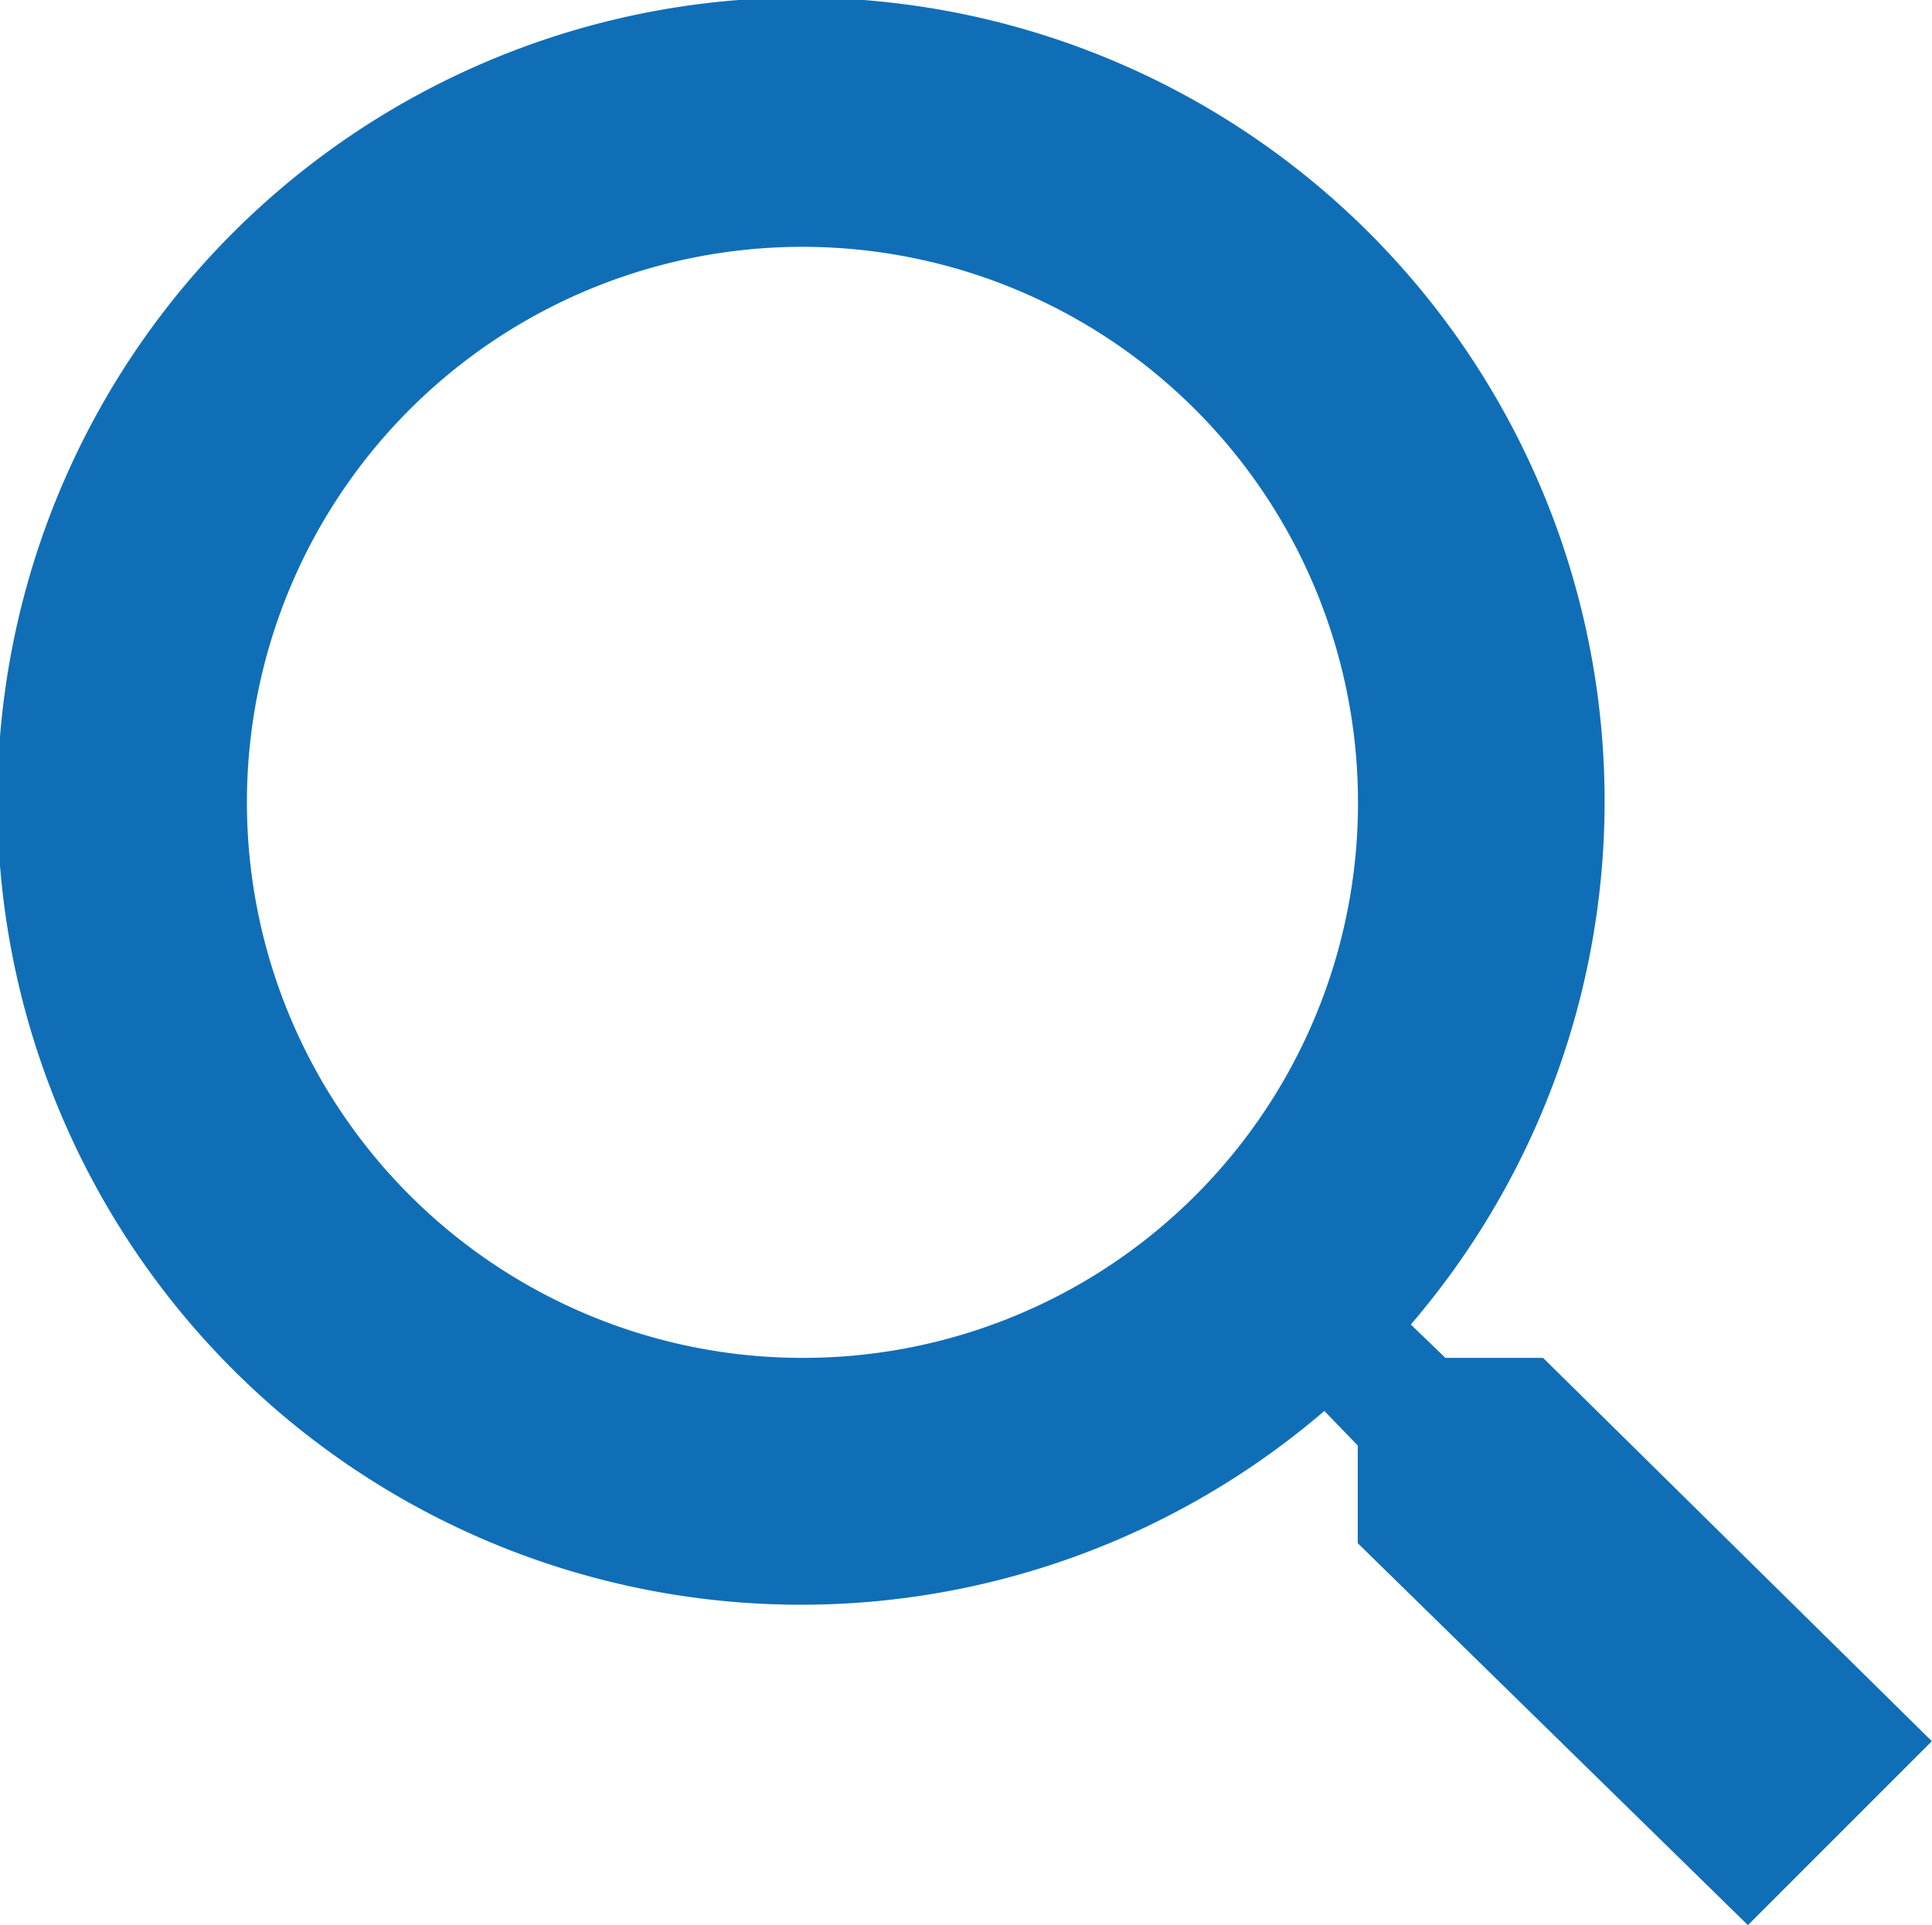 <svg xmlns="http://www.w3.org/2000/svg" width="23.739" height="23.654" viewBox="0 0 23.739 23.654">
  <path id="icon_search-blue" d="M21.96,19.685h-1.2l-.425-.41a9.874,9.874,0,1,0-1.062,1.062l.41.425v1.2l4.794,4.693,2.26-2.26Zm-9.1,0a6.826,6.826,0,1,1,6.826-6.826A6.817,6.817,0,0,1,12.859,19.685Z" transform="translate(-3 -3)" fill="#106eb7"/>
</svg>
